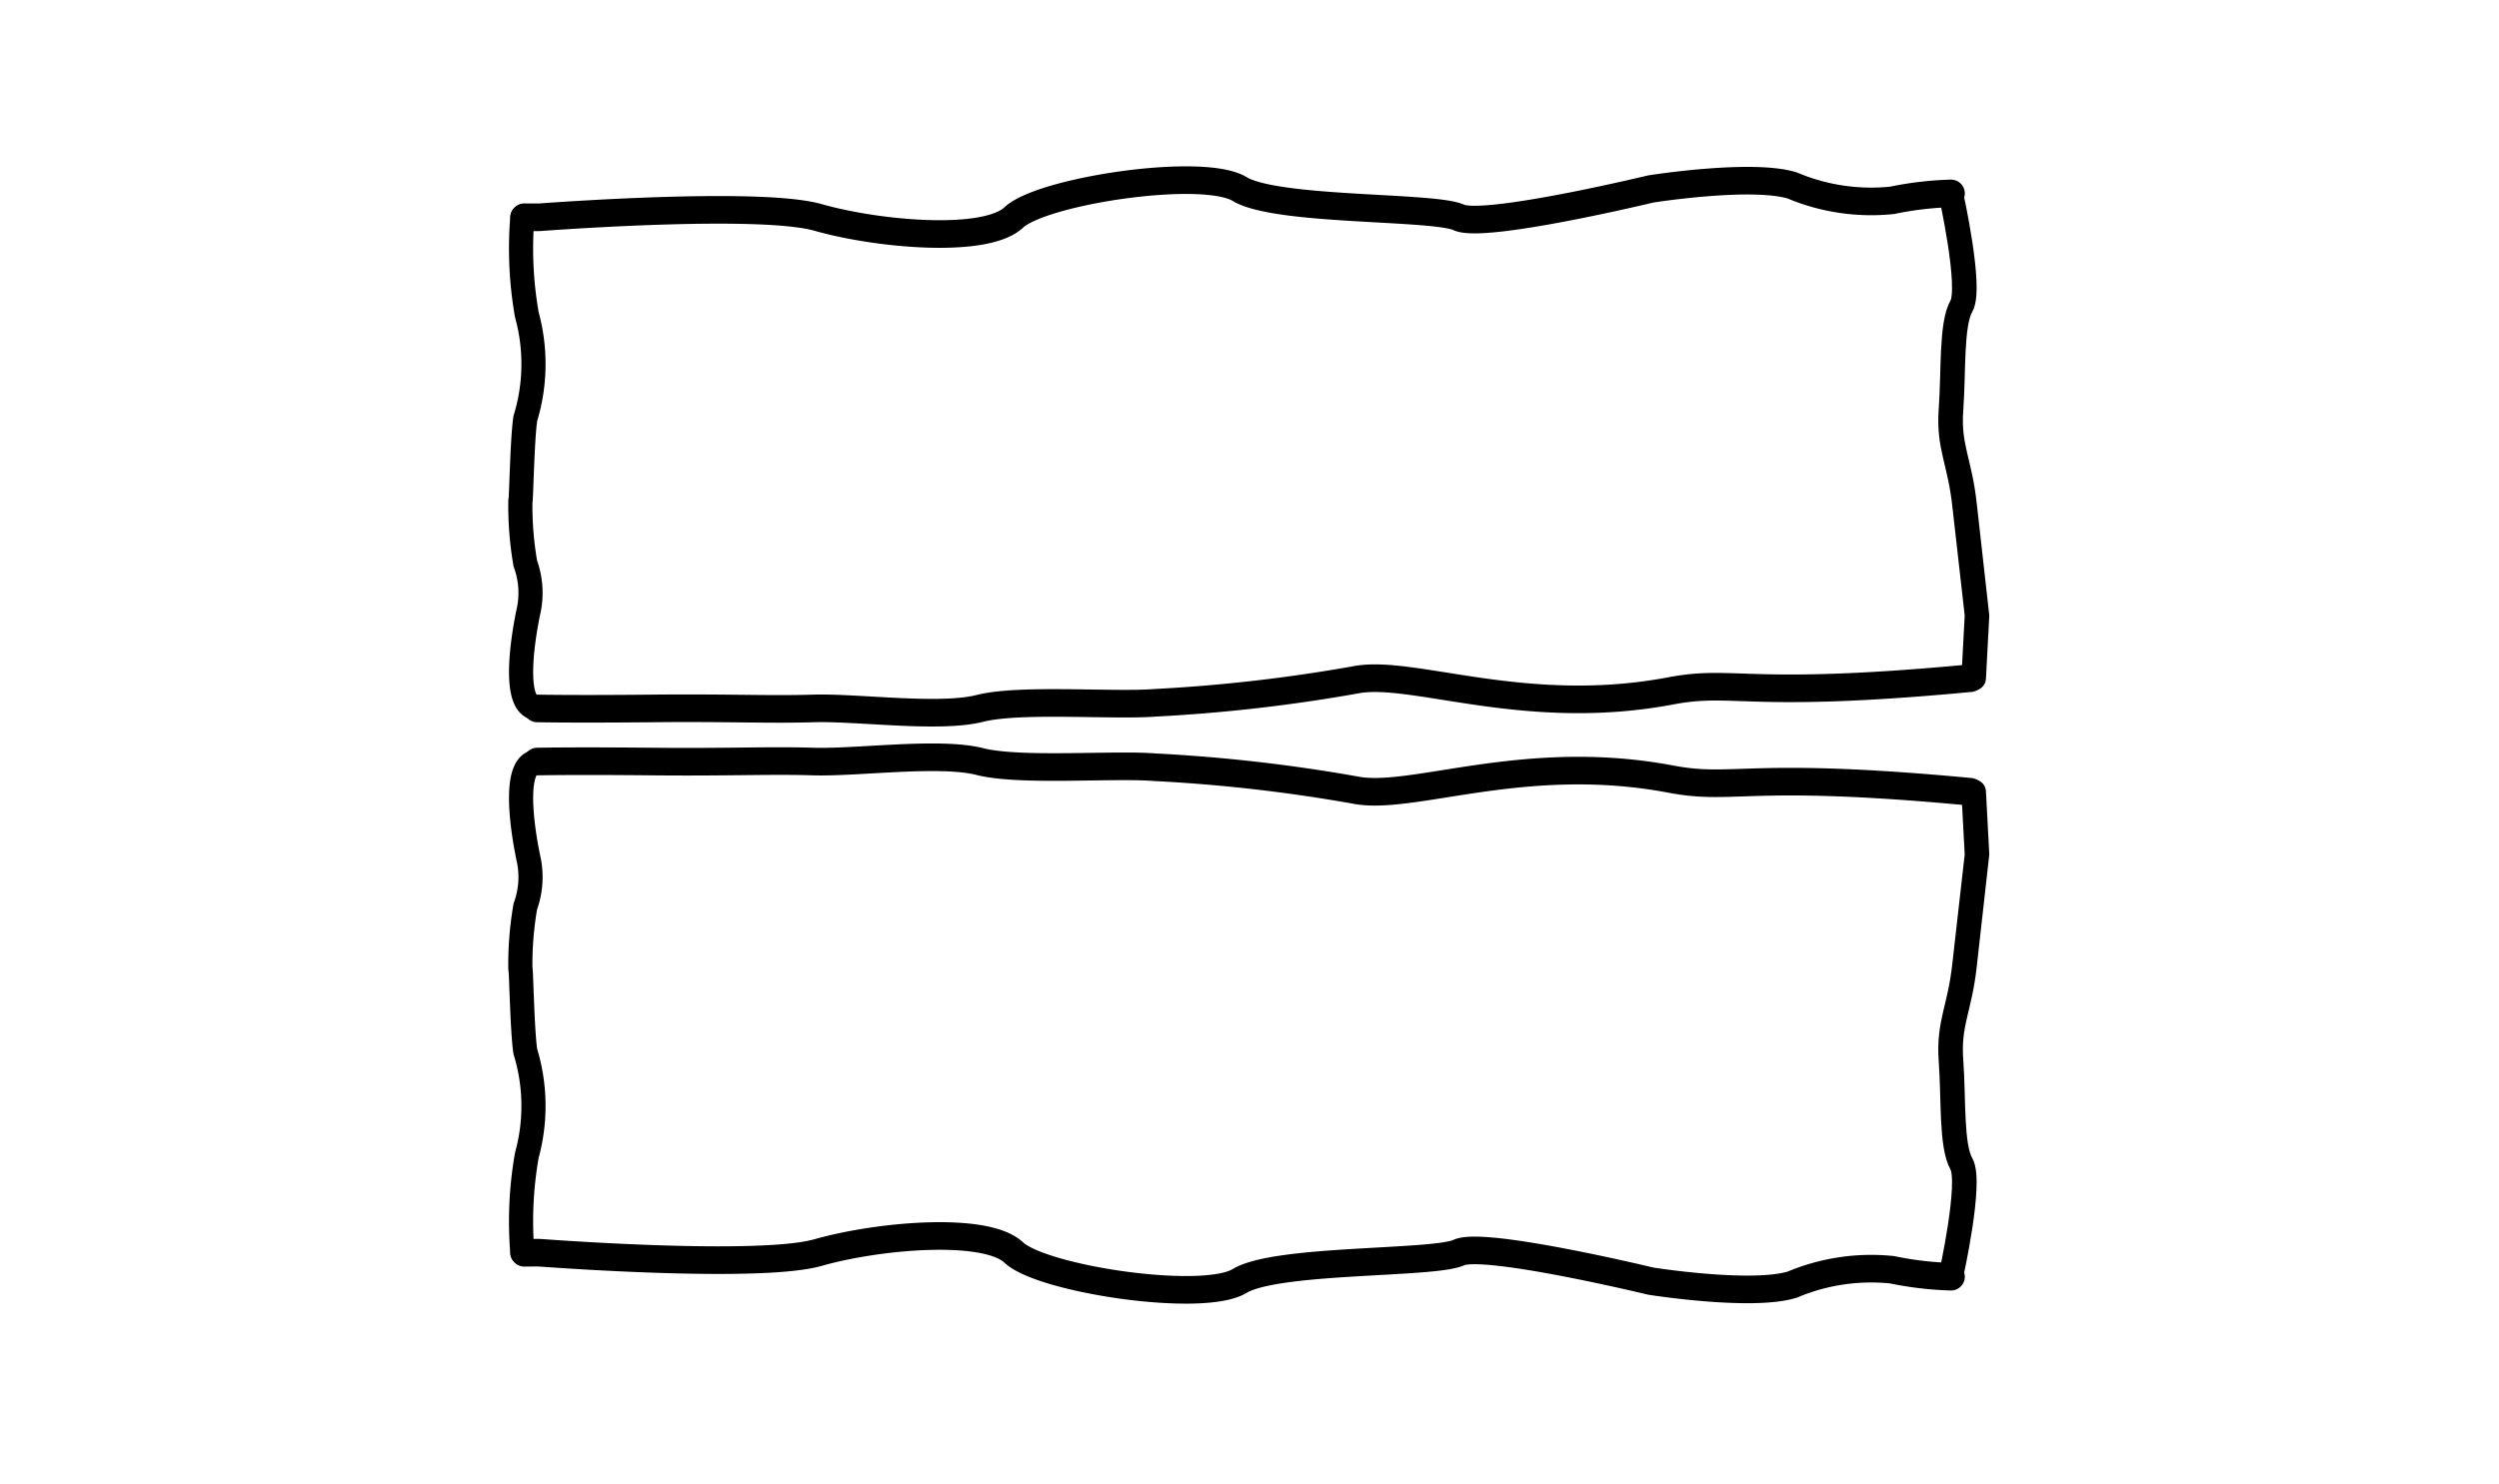 <svg xmlns="http://www.w3.org/2000/svg" width="101" height="60" viewBox="0 0 101 60"><g transform="translate(0 -0.219)"><rect width="101" height="60" transform="translate(0 0.219)" fill="#fff"/><g transform="translate(21.029 7.502)"><g transform="translate(0 0)"><g transform="translate(58.599 21.529) rotate(180)"><path d="M0,1.394C9.064.538,9.5,1.375,12.113.88c5.908-1.117,10.469.907,12.748.444A65.392,65.392,0,0,1,32.939.4C34.645.266,38.4.586,40.032.172s4.963.055,6.731,0,3.4.032,6.522,0,4.628,0,4.628,0" transform="translate(0 0)" fill="none" stroke="#000" stroke-linecap="round" stroke-linejoin="round" stroke-miterlimit="1.5" stroke-width="1.116" fill-rule="evenodd"/></g><g transform="translate(57.806 0.578)"><path d="M112.867,8.559s.842,3.776.421,4.513-.309,2.648-.421,4.177.357,2.078.551,3.892c.075.694.5,4.432.5,4.441s-.135,2.533-.135,2.533" transform="translate(-112.85 -8.559)" fill="none" stroke="#000" stroke-linecap="round" stroke-linejoin="round" stroke-miterlimit="1.5" stroke-width="0.994" fill-rule="evenodd"/></g><g transform="translate(0.16)"><path d="M21.876,65.066s.568.006.648,0c1.077-.08,8.969-.634,11.229.009,2.428.691,6.765,1.074,7.907,0s7.621-2.059,9.127-1.15,7.842.679,8.862,1.15,7.758-1.152,7.758-1.152,4.081-.647,5.719-.14a8.217,8.217,0,0,0,4.034.6,13.578,13.578,0,0,1,2.379-.28" transform="translate(-21.876 -63.567)" fill="none" stroke="#000" stroke-linecap="round" stroke-linejoin="round" stroke-miterlimit="1.5" stroke-width="1.116" fill-rule="evenodd"/></g><g transform="translate(0 1.499)"><path d="M21.2,8.613a15.485,15.485,0,0,0,.182,3.943,7.52,7.52,0,0,1-.061,4.192c-.13.852-.17,3.474-.2,3.33a13.615,13.615,0,0,0,.2,2.535,3.473,3.473,0,0,1,.145,1.853s-.9,3.948.336,4" transform="translate(-21.118 -8.613)" fill="none" stroke="#000" stroke-linecap="round" stroke-linejoin="round" stroke-miterlimit="1.5" stroke-width="0.976" fill-rule="evenodd"/></g><g transform="translate(58.599 24.726) rotate(180)"><path d="M0,0C9.064.856,9.5.019,12.113.514,18.021,1.631,22.582-.393,24.861.07a65.392,65.392,0,0,0,8.078.921c1.706.137,5.459-.183,7.093.231s4.963-.055,6.731,0,3.4-.032,6.522,0,4.628,0,4.628,0" fill="none" stroke="#000" stroke-linecap="round" stroke-linejoin="round" stroke-miterlimit="1.5" stroke-width="1.116" fill-rule="evenodd"/></g><g transform="translate(57.806 24.726)"><path d="M112.867-14.671s.842-3.776.421-4.513-.309-2.648-.421-4.177.357-2.078.551-3.892c.075-.694.5-4.432.5-4.441s-.135-2.533-.135-2.533" transform="translate(-112.85 34.229)" fill="none" stroke="#000" stroke-linecap="round" stroke-linejoin="round" stroke-miterlimit="1.5" stroke-width="0.994" fill-rule="evenodd"/></g><g transform="translate(0.16 42.684)"><path d="M21.876-65.747s.568-.006.648,0c1.077.08,8.969.634,11.229-.009,2.428-.691,6.765-1.074,7.907,0s7.621,2.059,9.127,1.15,7.842-.679,8.862-1.15S67.407-64.6,67.407-64.6s4.081.647,5.719.14a8.217,8.217,0,0,1,4.034-.6,13.577,13.577,0,0,0,2.379.28" transform="translate(-21.876 66.426)" fill="none" stroke="#000" stroke-linecap="round" stroke-linejoin="round" stroke-miterlimit="1.5" stroke-width="1.116" fill-rule="evenodd"/></g><g transform="translate(0 23.504)"><path d="M21.2-14.82a15.485,15.485,0,0,1,.182-3.943,7.52,7.52,0,0,0-.061-4.192c-.13-.852-.17-3.474-.2-3.33a13.615,13.615,0,0,1,.2-2.535,3.473,3.473,0,0,0,.145-1.853s-.9-3.948.336-4" transform="translate(-21.118 34.678)" fill="none" stroke="#000" stroke-linecap="round" stroke-linejoin="round" stroke-miterlimit="1.5" stroke-width="0.976" fill-rule="evenodd"/></g></g></g></g></svg>